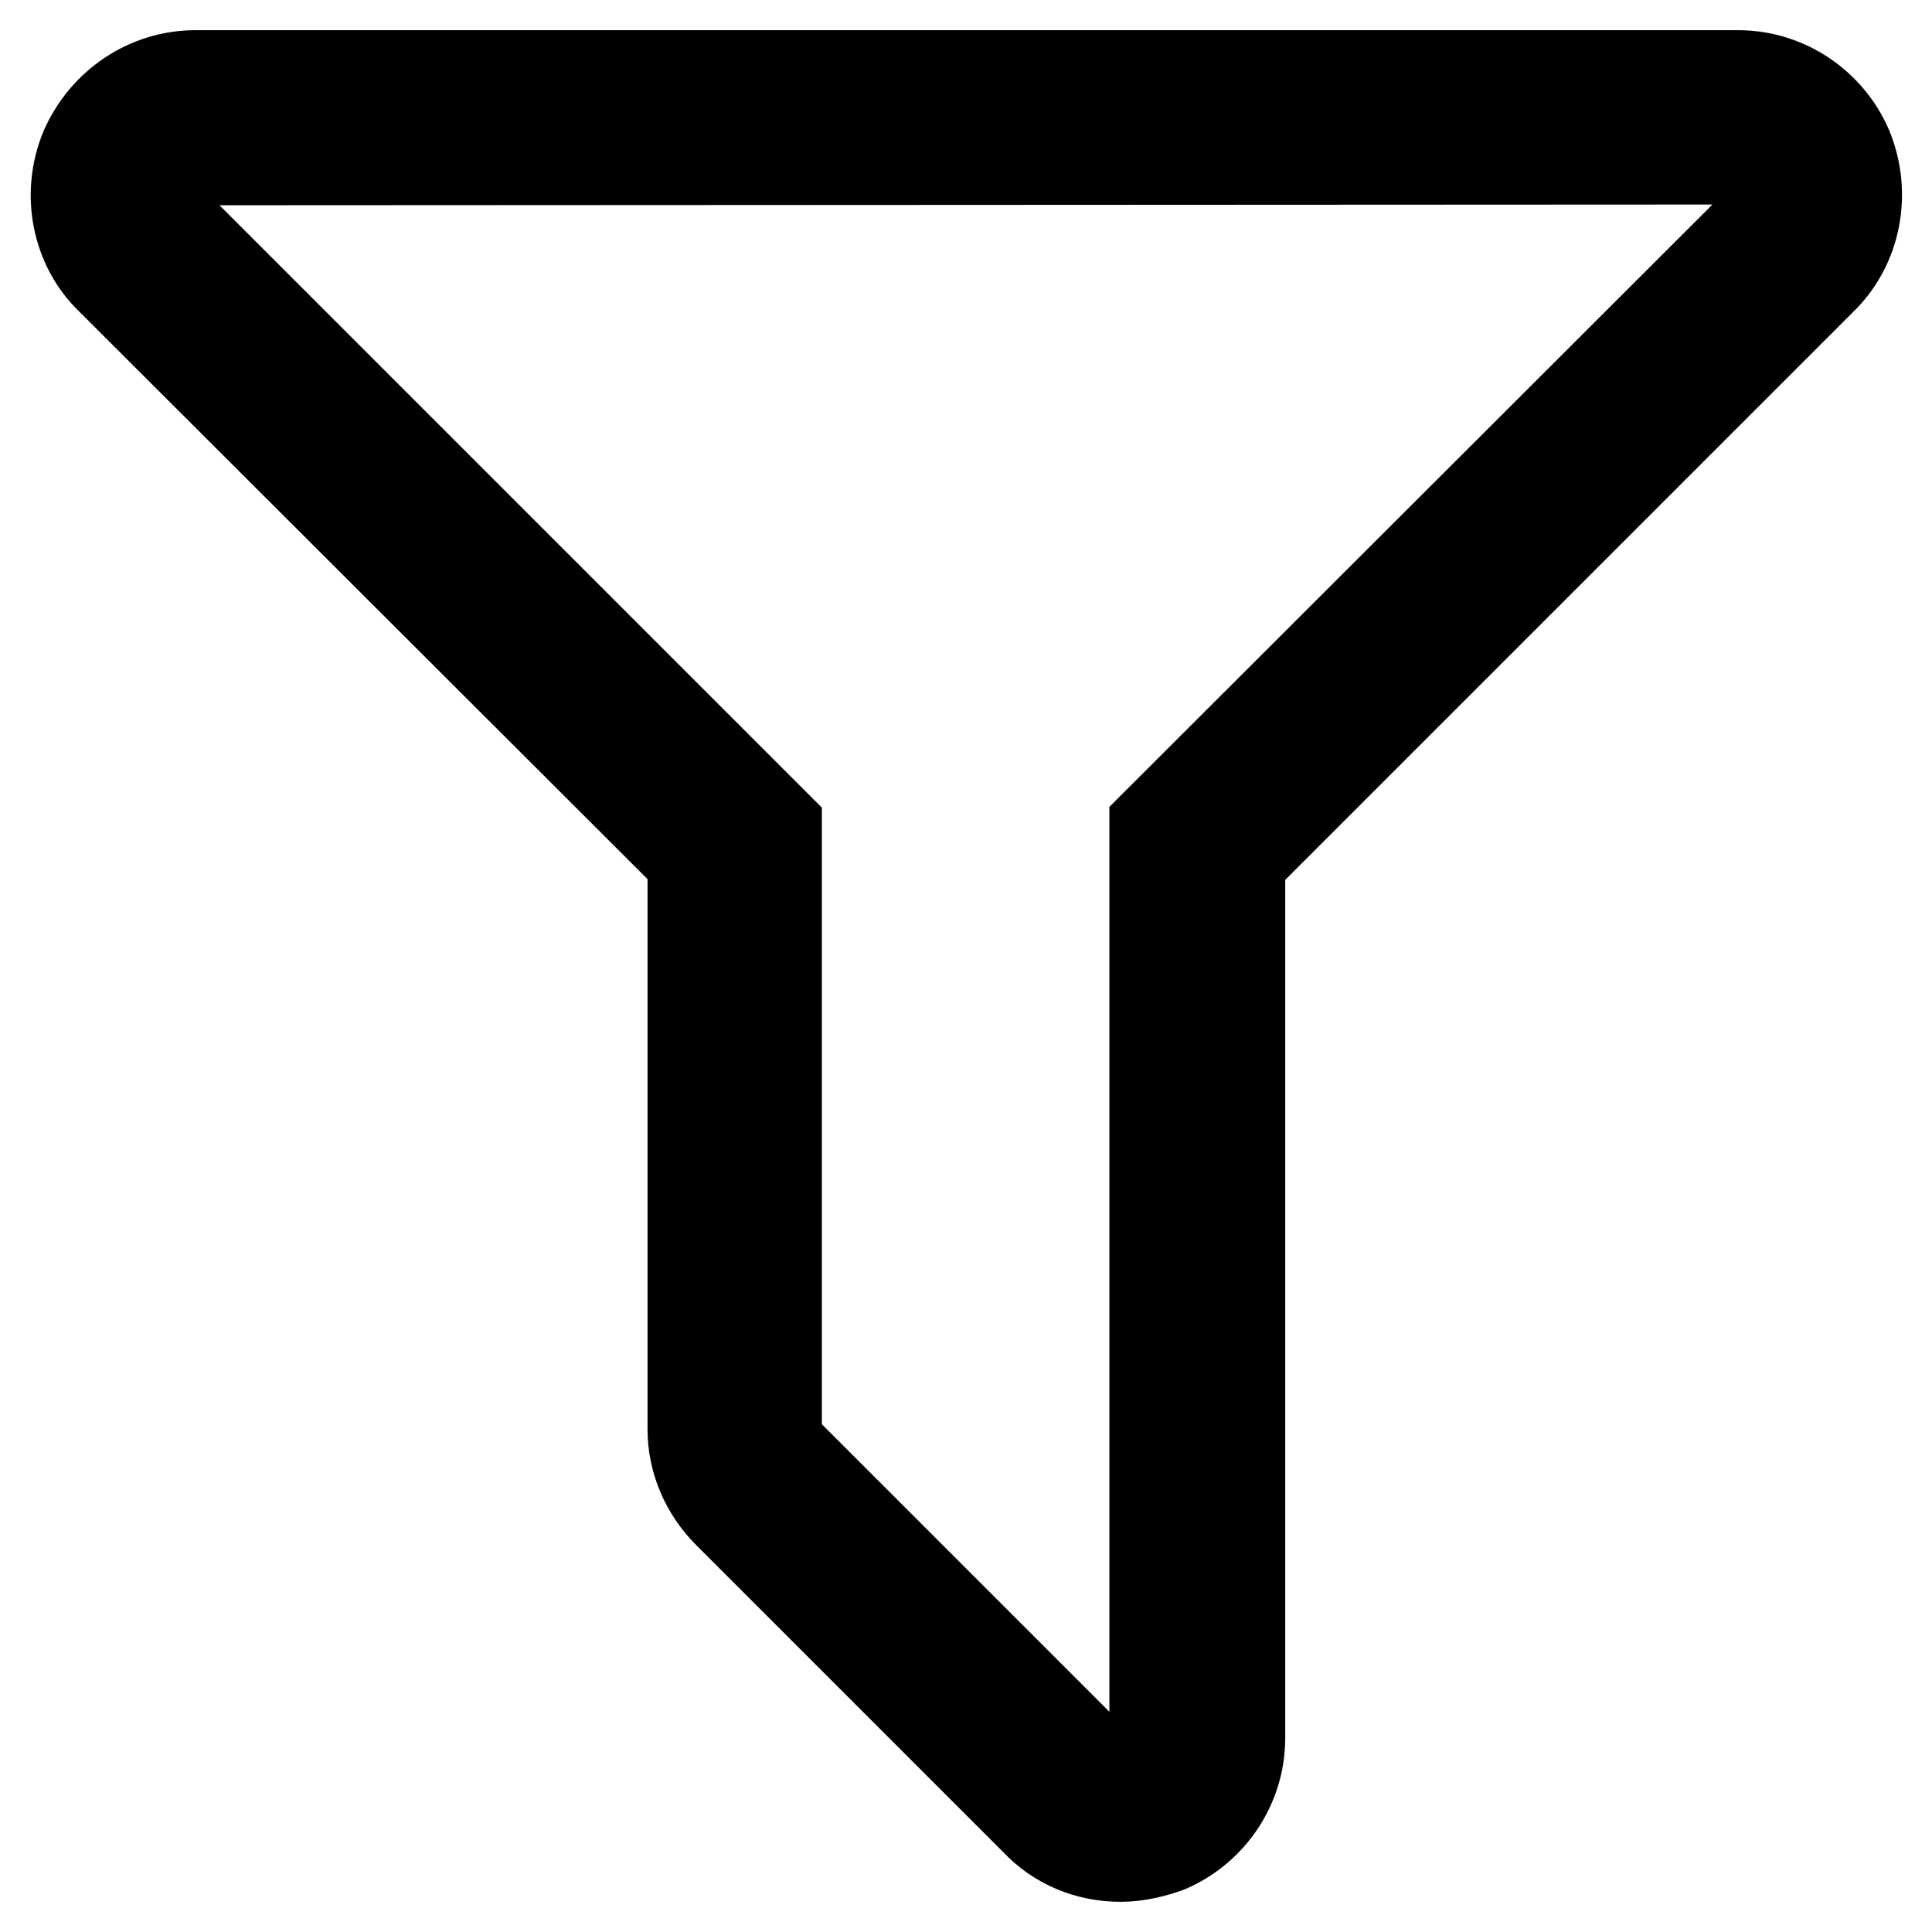 <?xml version="1.0" encoding="utf-8"?>
<!-- Svg Vector Icons : http://www.onlinewebfonts.com/icon -->
<!DOCTYPE svg PUBLIC "-//W3C//DTD SVG 1.1//EN" "http://www.w3.org/Graphics/SVG/1.1/DTD/svg11.dtd">
<svg version="1.1" xmlns="http://www.w3.org/2000/svg" xmlns:xlink="http://www.w3.org/1999/xlink" x="0px" y="0px" viewBox="0 0 256 256" enable-background="new 0 0 256 256" xml:space="preserve">
<g> <path stroke-width="12" fill-opacity="0" stroke="#000000"  d="M148.5,246c-4.4,0-8.4-1.7-11.3-4.8l-40.7-40.7c-3-3-4.7-7-4.7-11.1V114L14.7,37 c-4.5-4.3-5.9-11.3-3.4-17.3c2.6-5.9,8.3-9.7,14.6-9.7h204.4c6.3,0,12,3.8,14.5,9.6c2.5,6.1,1.1,13.1-3.5,17.5l-77,77v116.2 c0,6.3-3.8,12-9.6,14.5C153,245.4,150.8,246,148.5,246z M25.8,21.2c-1.8,0-3.6,1.2-4.3,2.9c-0.7,1.7-0.3,3.7,0.9,4.9l80.5,80.5 v79.9c0,1.2,0.5,2.3,1.4,3.2l40.9,40.9c0.9,1,1.9,1.4,3.2,1.4c0.4,0,1.2-0.1,2-0.5c1.4-0.6,2.6-2.4,2.6-4.2V109.4L233.5,29 c1.4-1.3,1.8-3.3,1-5.1c-0.7-1.6-2.4-2.8-4.3-2.8L25.8,21.2L25.8,21.2z"/></g>
</svg>